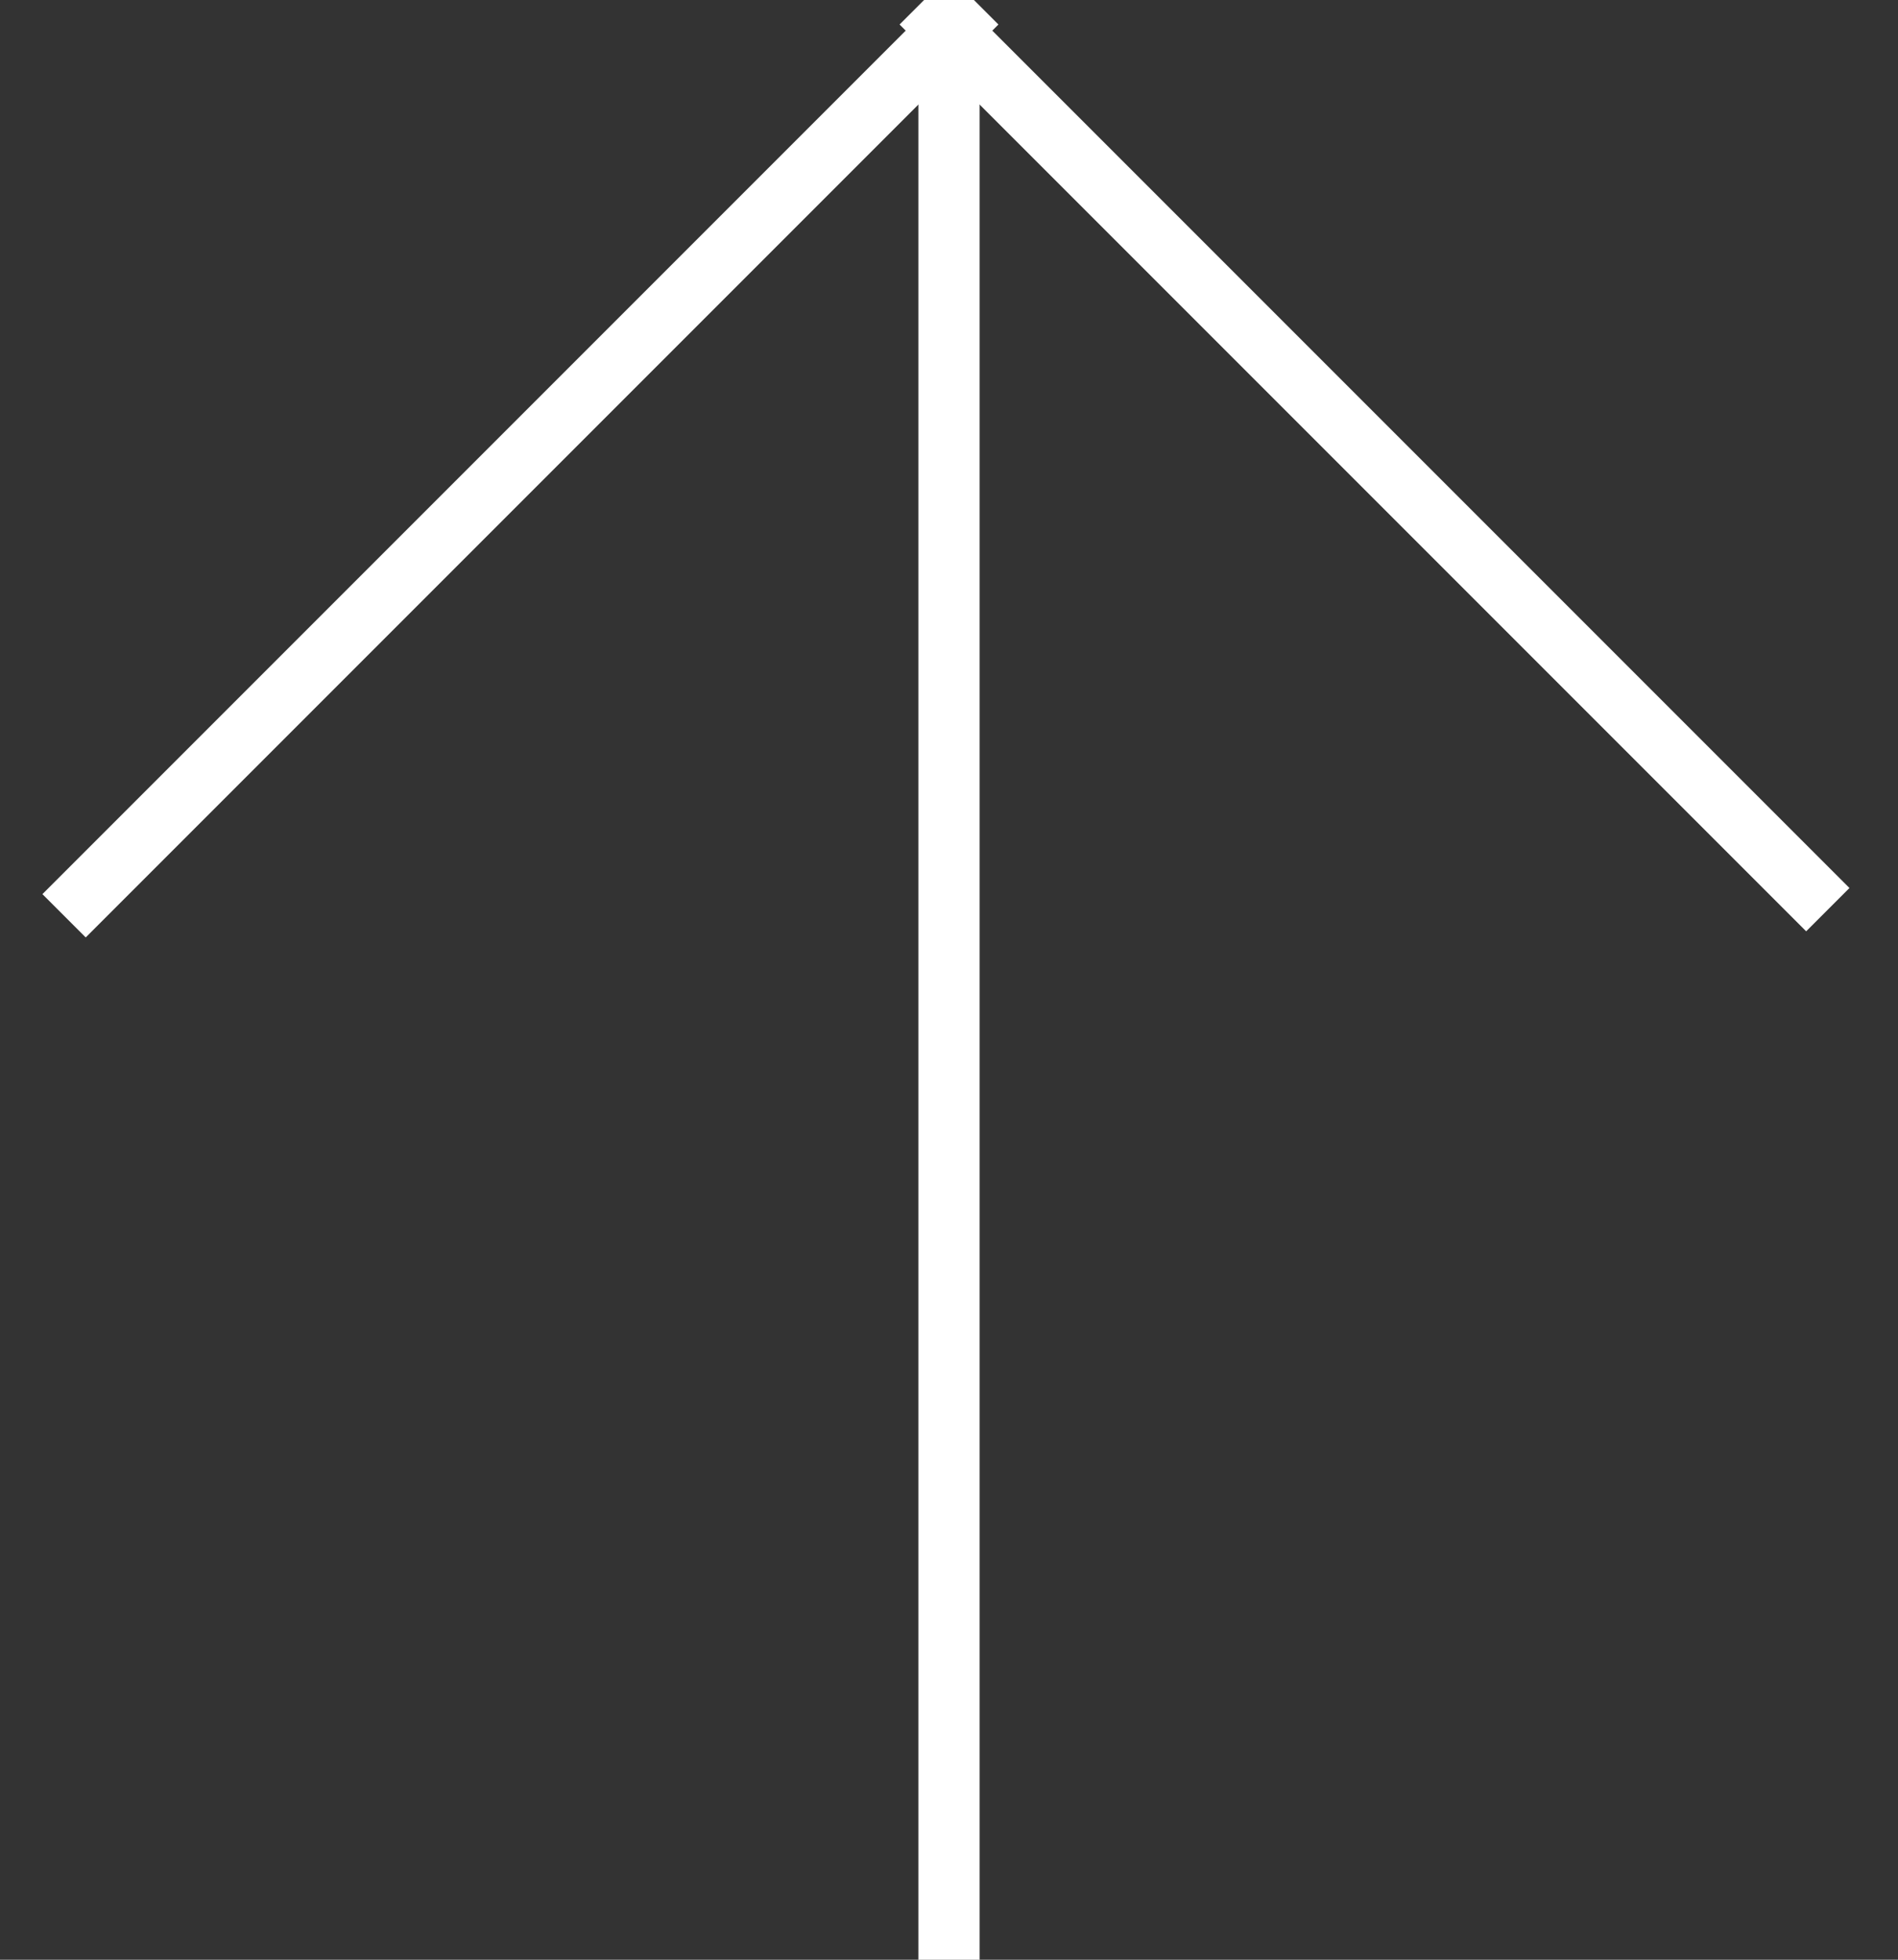 <?xml version="1.0" encoding="utf-8"?>
<!-- Generator: Adobe Illustrator 23.0.4, SVG Export Plug-In . SVG Version: 6.00 Build 0)  -->
<svg version="1.1" id="Layer_1" xmlns="http://www.w3.org/2000/svg" xmlns:xlink="http://www.w3.org/1999/xlink" x="0px" y="0px"
	 viewBox="0 0 31 32" style="enable-background:new 0 0 31 32;" xml:space="preserve">
<rect x="0" y="0" width="31" height="32" fill="#333333" stroke="none"/>
<style type="text/css">
	.st0{fill:none;stroke:#FFFFFF;stroke-linecap:square;}
</style>
<title>arrow</title>
<desc>Created with Sketch.</desc>
<g id="Page-1">
	<g id="arrow" transform="translate(1, 0)">
		<path id="Line" class="st0" d="M14.5,1.5v30"/>
		<path class="st0" d="M14.6,0.4L0.4,14.6"/>
		<path class="st0" d="M14.4,0.4l14.1,14.1"/>
	</g>
</g>
</svg>
